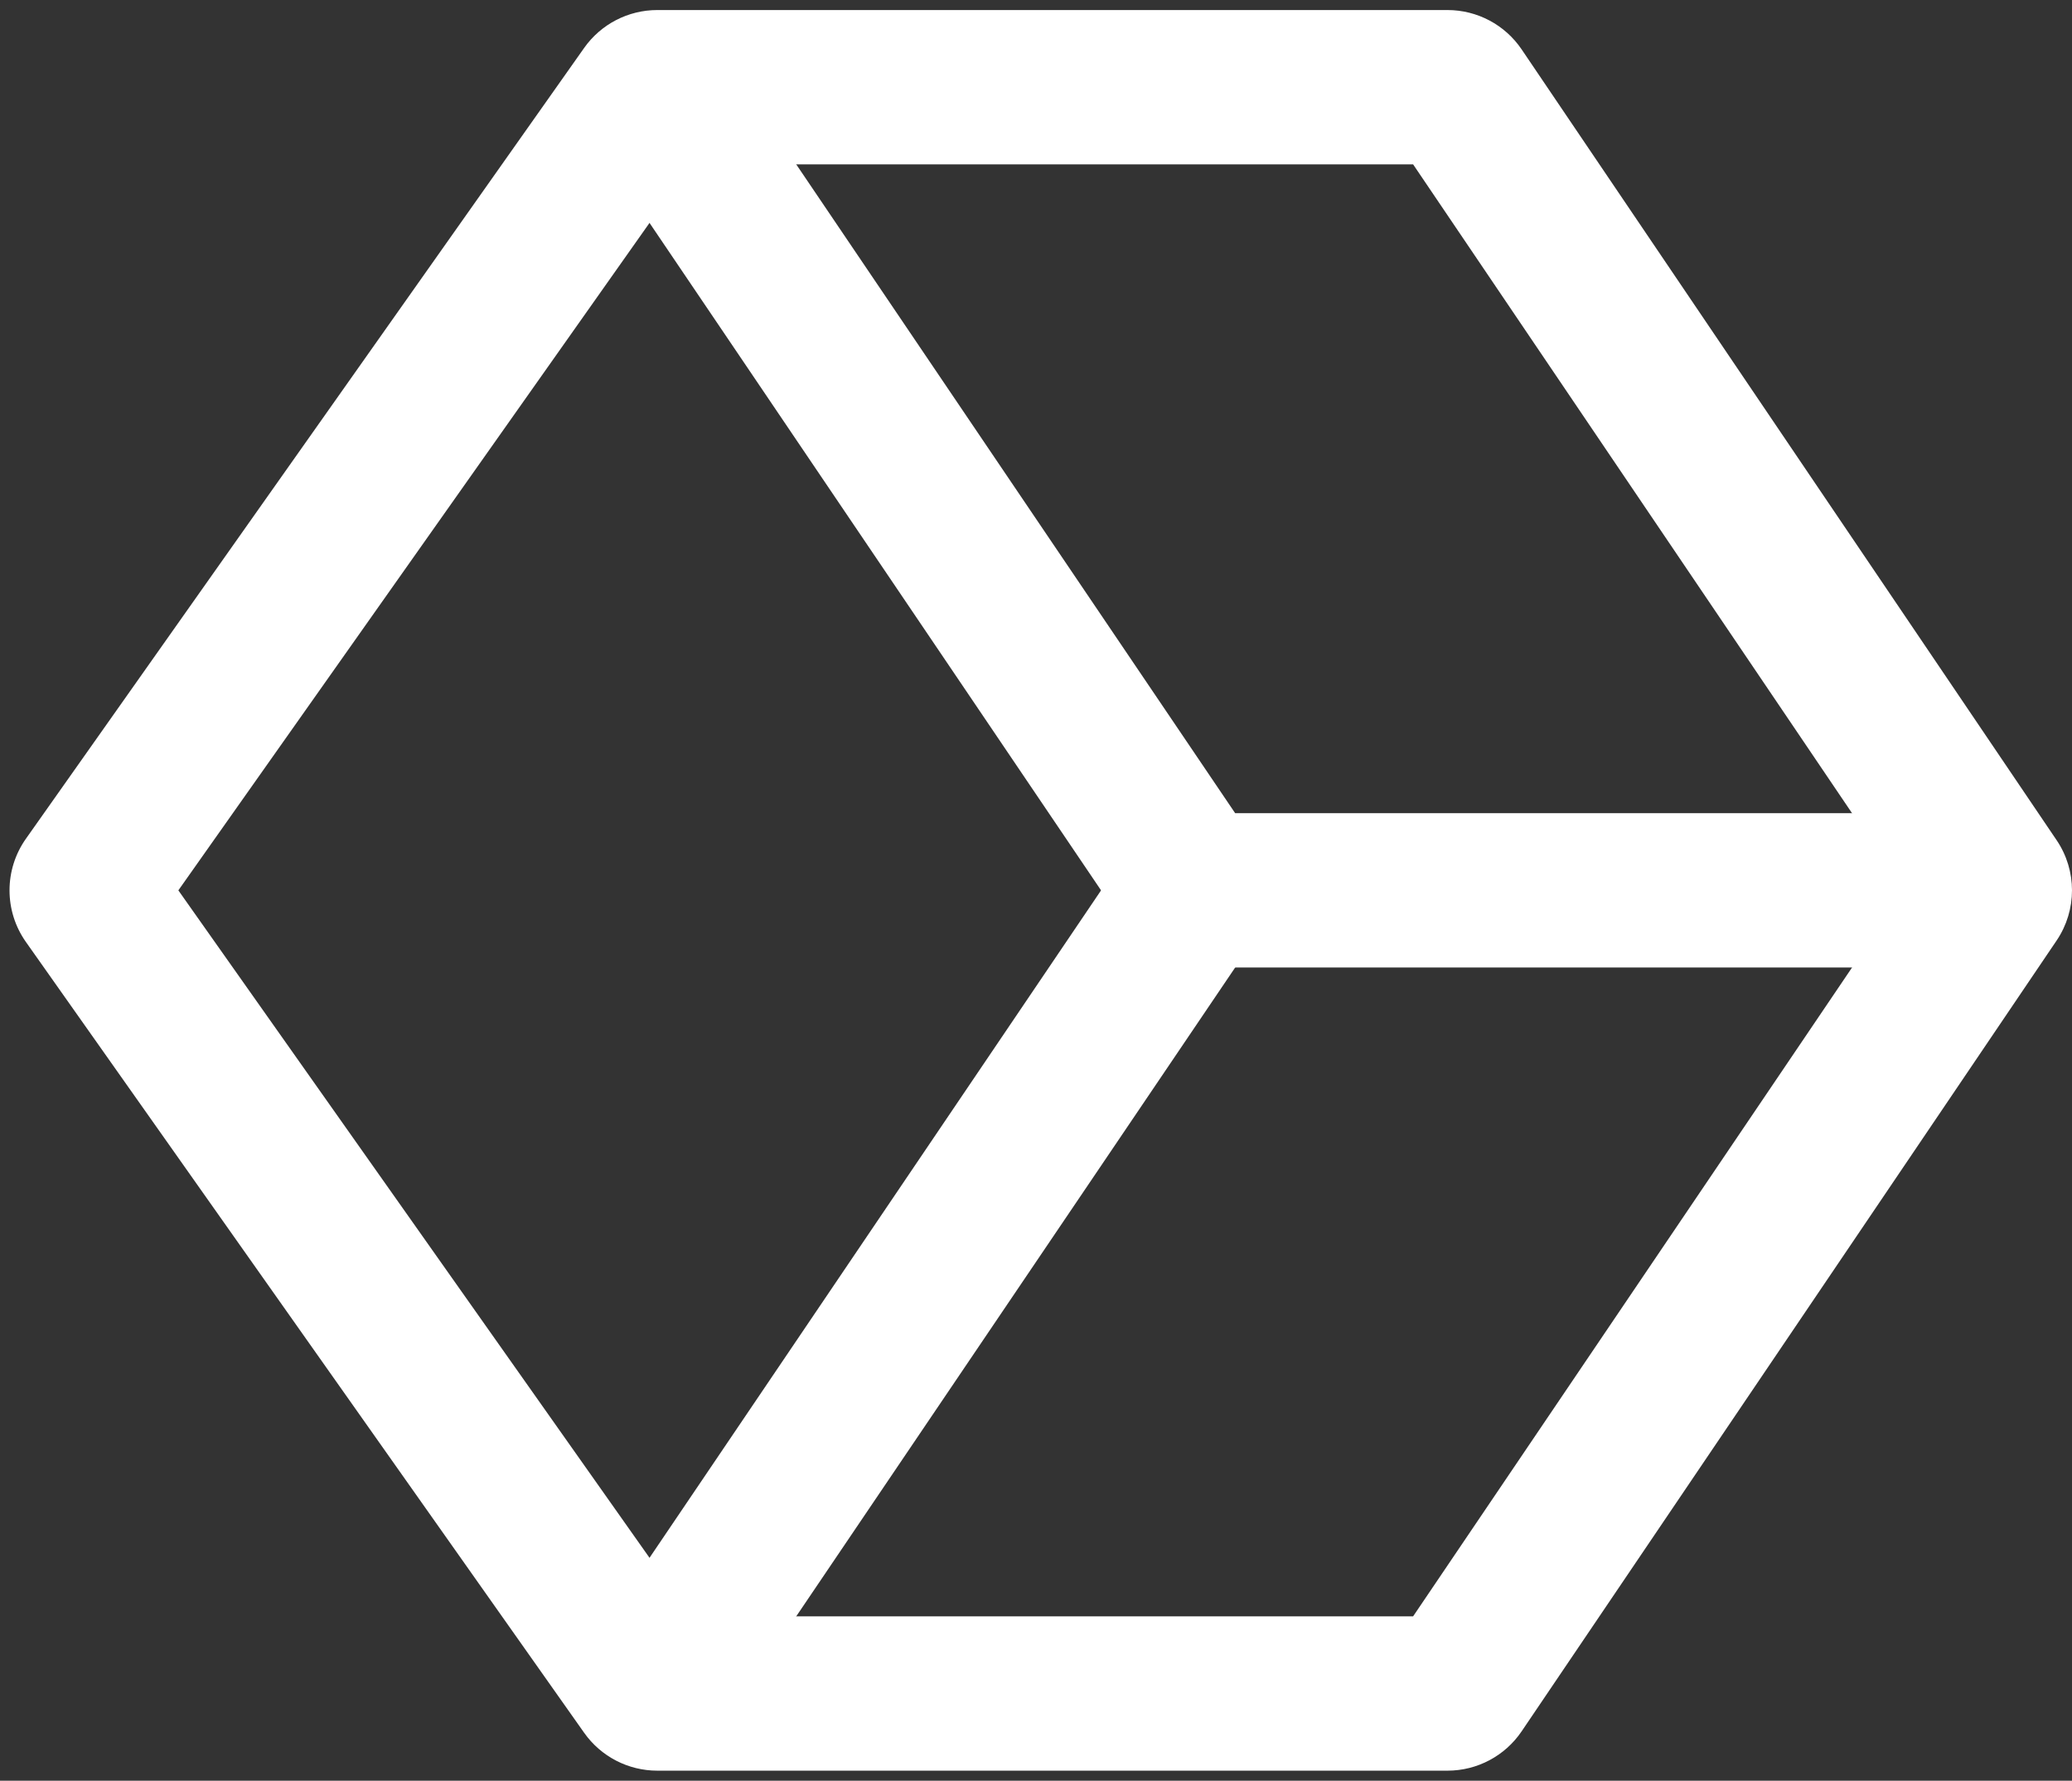 <svg width="185" height="159" viewBox="0 0 185 159" fill="none" xmlns="http://www.w3.org/2000/svg">
<rect x="0" y="0" width="185" height="159" fill="#333333" stroke="none"/>
<path fill-rule="evenodd" clip-rule="evenodd" d="M61.683 14.675L15.925 79.5L61.683 144.325H126.17L170.022 79.5L126.17 14.675H61.683ZM52.156 4.28C53.654 2.159 56.088 0.897 58.685 0.897H129.242C131.895 0.897 134.375 2.214 135.861 4.411L183.628 75.022C185.457 77.727 185.457 81.273 183.628 83.978L135.861 154.589C134.375 156.786 131.895 158.103 129.242 158.103H58.685C56.088 158.103 53.654 156.841 52.156 154.72L2.313 84.108C0.363 81.346 0.363 77.654 2.313 74.892L52.156 4.28Z" fill="white"/>
<path fill-rule="evenodd" clip-rule="evenodd" d="M52.407 11.646L63.82 3.926L110.283 72.611H178.339V86.389H102.969L52.407 11.646Z" fill="white"/>
<path fill-rule="evenodd" clip-rule="evenodd" d="M52.407 147.354L100.92 75.64L112.332 83.36L63.82 155.073L52.407 147.354Z" fill="white"/>
</svg>

